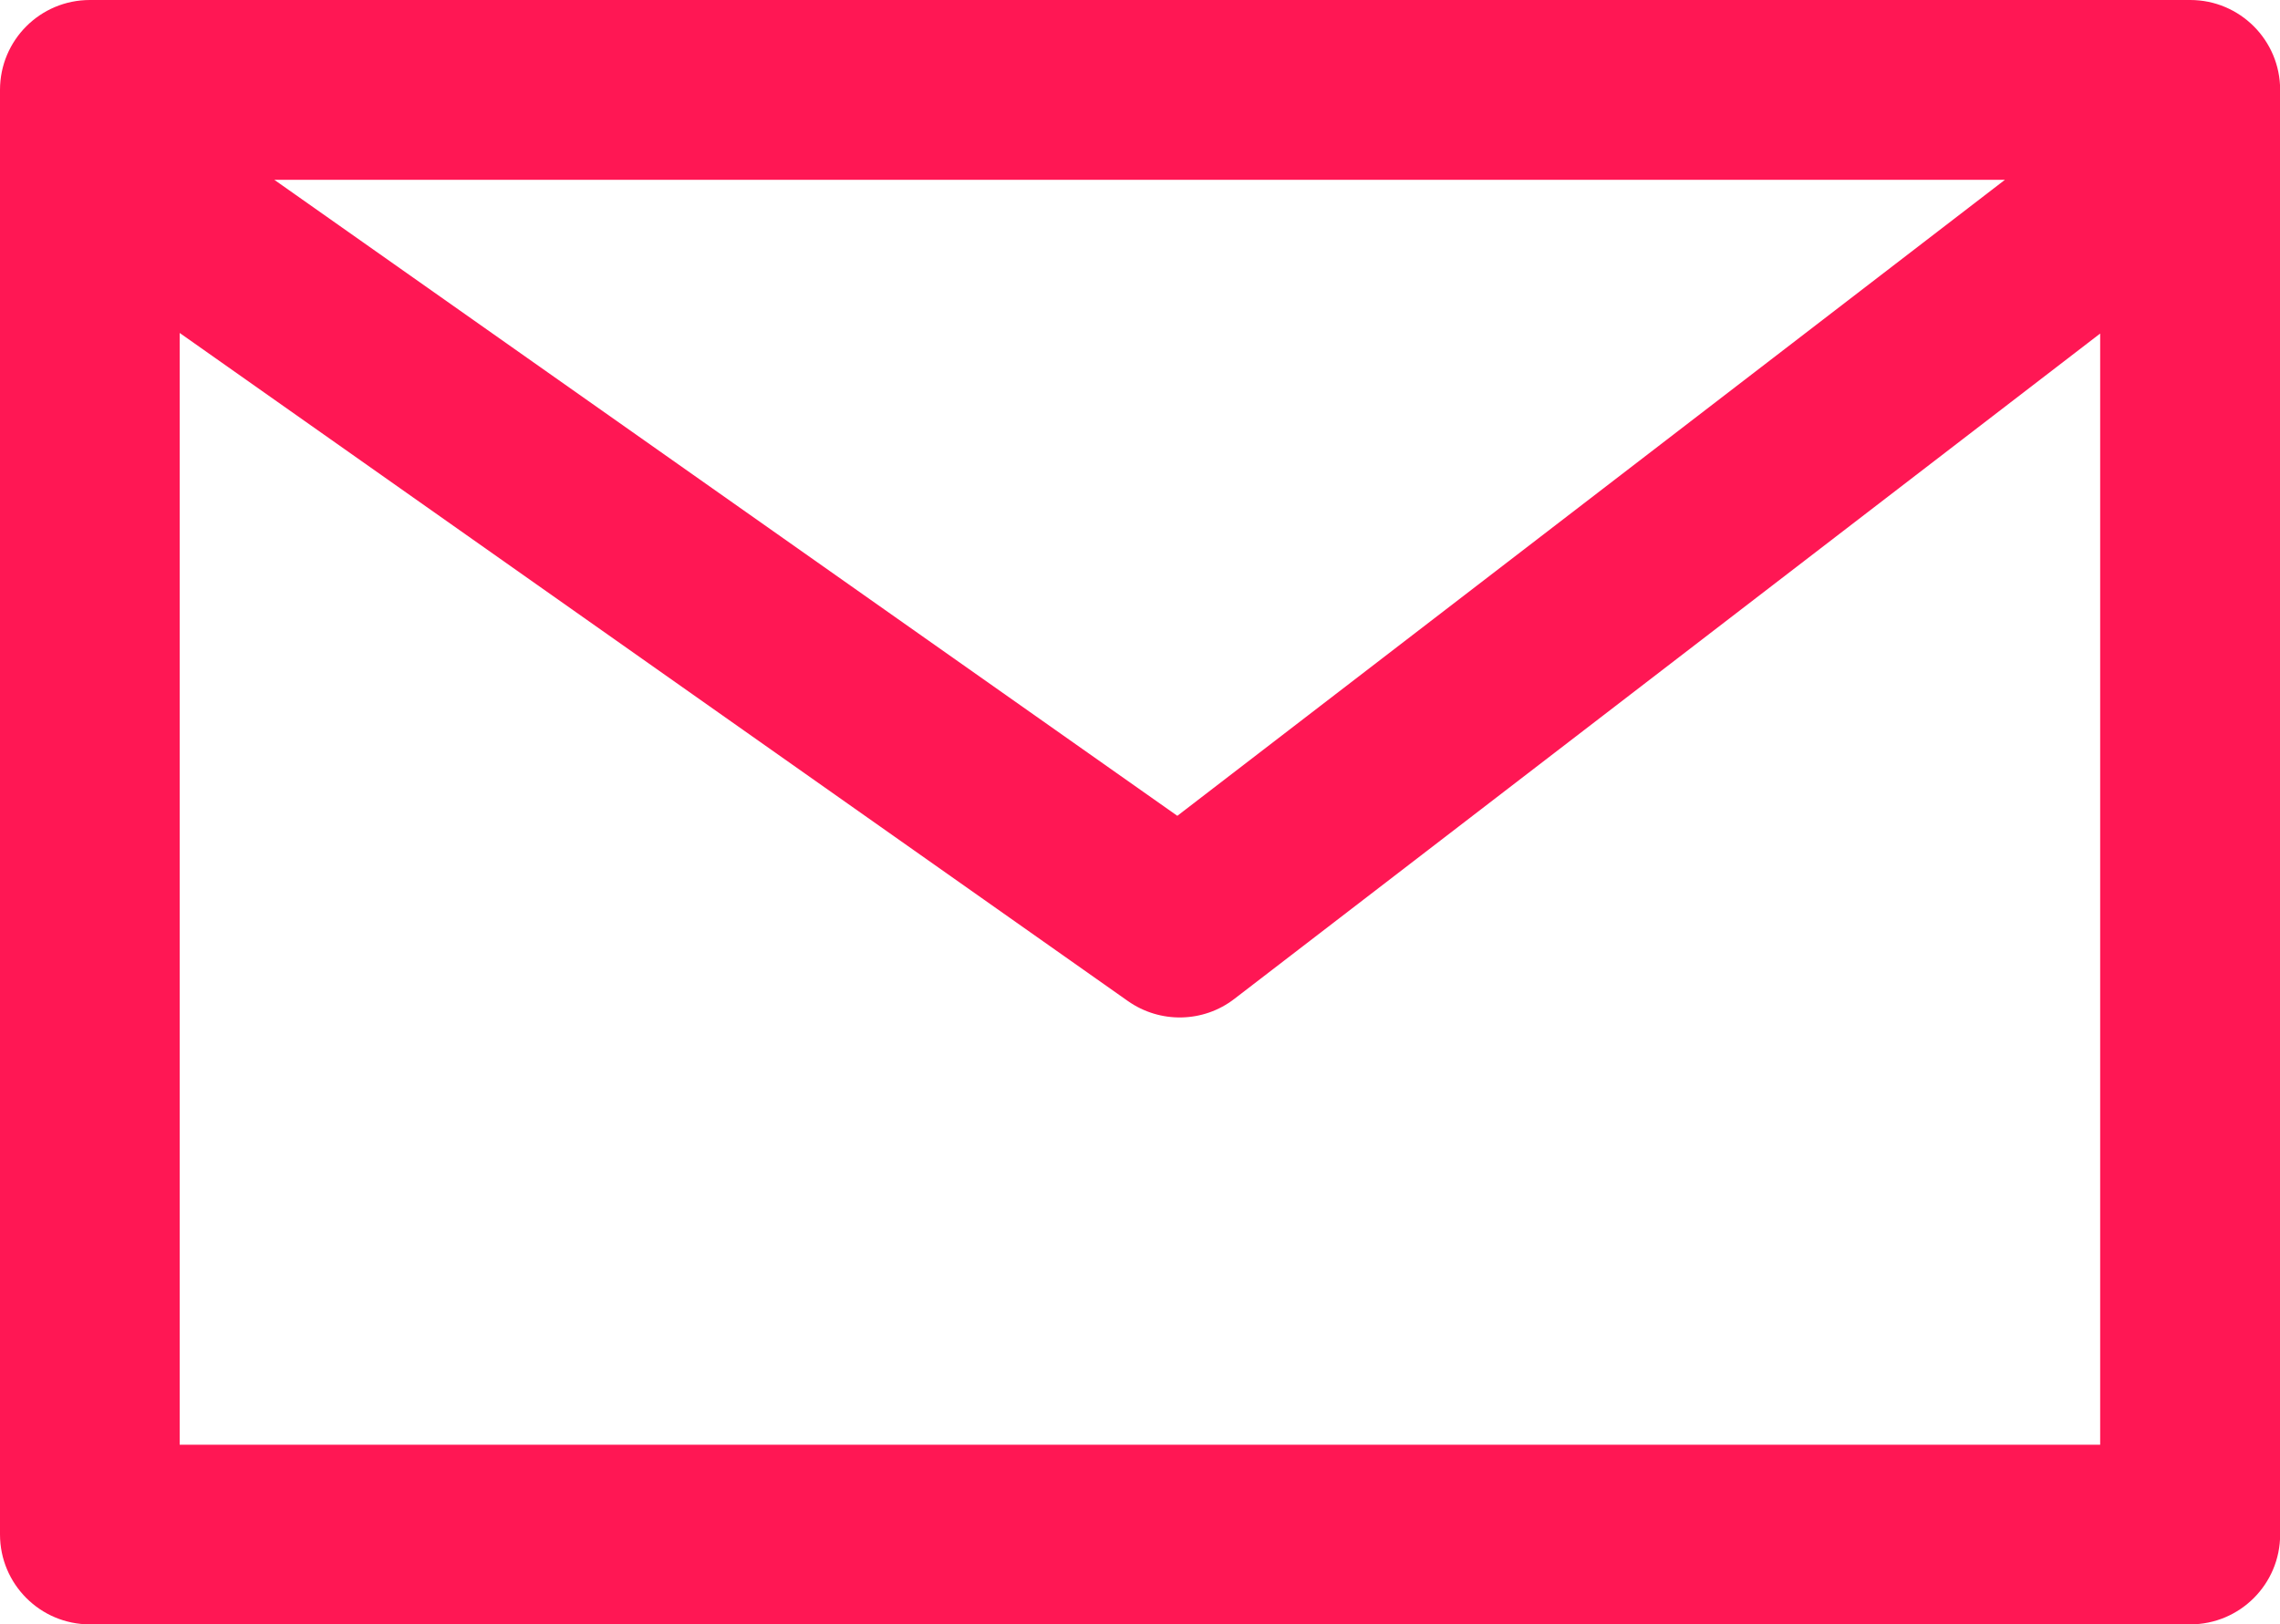 <svg xmlns="http://www.w3.org/2000/svg" id="a" viewBox="0 0 160 114"><defs><style>.b{fill:#ff1754;}</style></defs><path class="b" d="m153.69,0H6.31C2.82,0,0,2.82,0,6.31v101.39c0,3.48,2.82,6.31,6.31,6.31h147.39c3.48,0,6.31-2.82,6.31-6.31V6.31c0-3.48-2.82-6.31-6.31-6.31Zm-12.98,12.61l-58.09,44.65L19.25,12.62h121.47,0ZM12.61,101.38V23.37l66.54,46.89c2.26,1.59,5.29,1.53,7.47-.15l60.76-46.7v77.99H12.61Z"></path></svg>